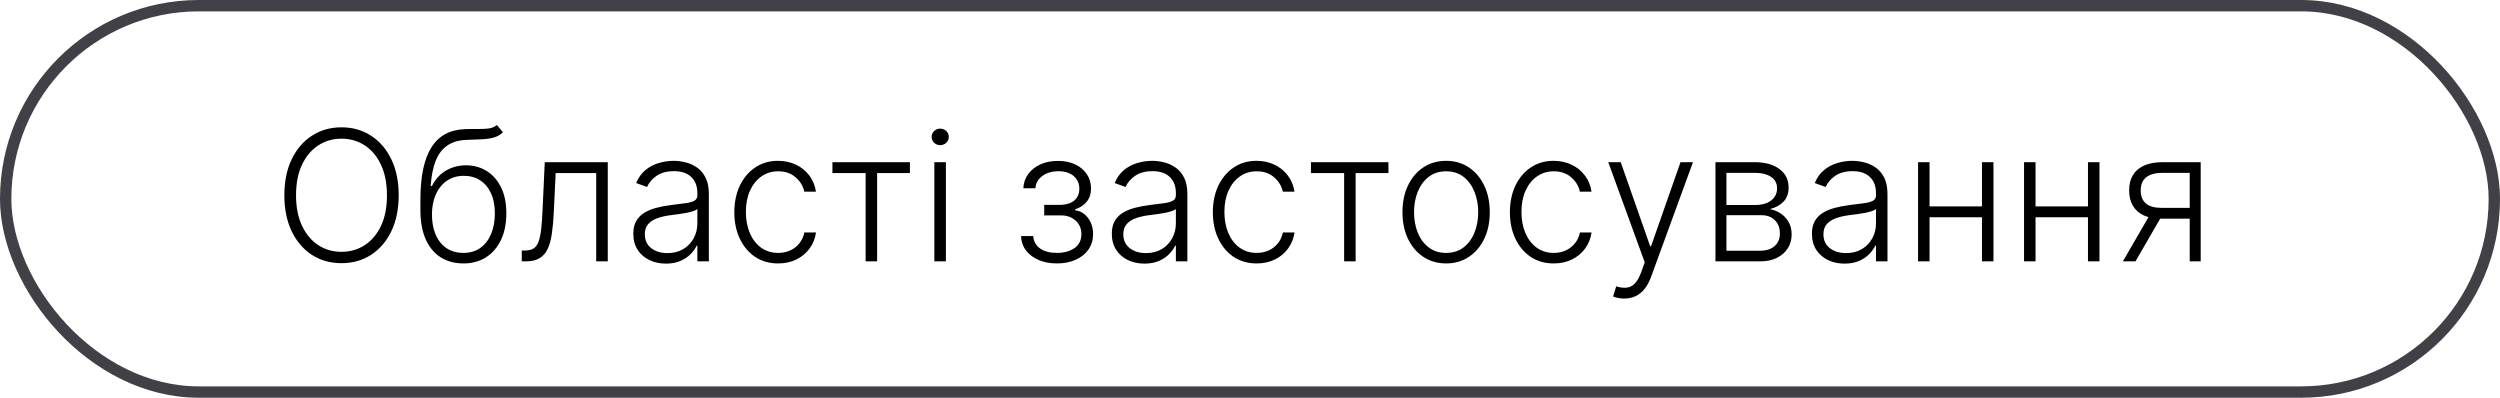 <?xml version="1.0" encoding="UTF-8"?> <svg xmlns="http://www.w3.org/2000/svg" width="220" height="35" viewBox="0 0 220 35" fill="none"> <rect x="0.5" y="0.5" width="219" height="34" rx="17" stroke="#414046"></rect> <path d="M35.085 17.182C35.085 18.394 34.869 19.449 34.438 20.347C34.006 21.241 33.411 21.934 32.653 22.426C31.9 22.915 31.032 23.159 30.051 23.159C29.07 23.159 28.201 22.915 27.443 22.426C26.689 21.934 26.097 21.241 25.665 20.347C25.237 19.449 25.023 18.394 25.023 17.182C25.023 15.97 25.237 14.917 25.665 14.023C26.097 13.125 26.691 12.432 27.449 11.943C28.206 11.451 29.074 11.204 30.051 11.204C31.032 11.204 31.9 11.451 32.653 11.943C33.411 12.432 34.006 13.125 34.438 14.023C34.869 14.917 35.085 15.97 35.085 17.182ZM34.051 17.182C34.051 16.14 33.877 15.248 33.528 14.506C33.18 13.759 32.705 13.189 32.102 12.796C31.5 12.402 30.816 12.204 30.051 12.204C29.29 12.204 28.608 12.402 28.006 12.796C27.403 13.189 26.926 13.758 26.574 14.5C26.225 15.242 26.051 16.136 26.051 17.182C26.051 18.224 26.225 19.116 26.574 19.858C26.922 20.6 27.398 21.171 28 21.568C28.602 21.962 29.286 22.159 30.051 22.159C30.816 22.159 31.5 21.962 32.102 21.568C32.708 21.174 33.186 20.606 33.534 19.864C33.883 19.117 34.055 18.224 34.051 17.182ZM43.729 11L44.257 11.642C44.019 11.873 43.733 12.032 43.399 12.119C43.07 12.203 42.7 12.25 42.291 12.261C41.886 12.273 41.448 12.29 40.979 12.312C40.304 12.347 39.749 12.523 39.314 12.841C38.878 13.155 38.547 13.61 38.32 14.204C38.096 14.796 37.956 15.517 37.899 16.369H38.013C38.304 15.775 38.715 15.322 39.246 15.011C39.78 14.701 40.367 14.546 41.007 14.546C41.678 14.546 42.28 14.71 42.814 15.04C43.352 15.366 43.776 15.845 44.087 16.477C44.401 17.106 44.558 17.873 44.558 18.778C44.558 19.672 44.401 20.451 44.087 21.114C43.772 21.773 43.333 22.282 42.769 22.642C42.204 23.002 41.543 23.182 40.785 23.182C40.024 23.182 39.358 23.004 38.785 22.648C38.217 22.288 37.776 21.759 37.462 21.062C37.151 20.362 36.996 19.5 36.996 18.477V17.562C36.996 15.528 37.318 13.998 37.962 12.972C38.606 11.945 39.596 11.409 40.933 11.364C41.365 11.348 41.757 11.345 42.109 11.352C42.462 11.356 42.772 11.339 43.041 11.301C43.31 11.259 43.539 11.159 43.729 11ZM40.785 22.256C41.35 22.256 41.839 22.114 42.251 21.829C42.664 21.542 42.983 21.136 43.206 20.614C43.433 20.091 43.547 19.479 43.547 18.778C43.547 18.081 43.431 17.487 43.2 16.994C42.973 16.502 42.655 16.125 42.246 15.864C41.837 15.602 41.358 15.472 40.808 15.472C40.376 15.472 39.988 15.555 39.644 15.722C39.303 15.884 39.011 16.117 38.769 16.421C38.526 16.724 38.34 17.079 38.212 17.489C38.083 17.898 38.017 18.347 38.013 18.835C38.013 19.892 38.259 20.727 38.751 21.341C39.248 21.951 39.926 22.256 40.785 22.256ZM45.915 23V22.046H46.188C46.498 22.046 46.748 21.989 46.938 21.875C47.131 21.758 47.28 21.561 47.386 21.284C47.492 21.008 47.572 20.631 47.625 20.153C47.678 19.676 47.72 19.078 47.75 18.358L47.938 14.273H53.483V23H52.466V15.227H48.898L48.733 18.699C48.699 19.407 48.642 20.03 48.562 20.568C48.487 21.106 48.362 21.555 48.188 21.915C48.017 22.275 47.778 22.546 47.472 22.727C47.169 22.909 46.771 23 46.278 23H45.915ZM58.601 23.199C58.074 23.199 57.593 23.097 57.158 22.892C56.722 22.684 56.376 22.384 56.118 21.994C55.86 21.6 55.731 21.123 55.731 20.562C55.731 20.131 55.813 19.767 55.976 19.472C56.139 19.176 56.37 18.934 56.669 18.744C56.968 18.555 57.322 18.405 57.731 18.296C58.141 18.186 58.591 18.1 59.084 18.04C59.572 17.979 59.985 17.926 60.322 17.881C60.663 17.835 60.923 17.763 61.101 17.665C61.279 17.566 61.368 17.407 61.368 17.188V16.983C61.368 16.388 61.19 15.921 60.834 15.579C60.481 15.235 59.974 15.062 59.311 15.062C58.682 15.062 58.169 15.201 57.771 15.477C57.377 15.754 57.101 16.079 56.942 16.454L55.981 16.108C56.178 15.631 56.451 15.25 56.8 14.966C57.148 14.678 57.538 14.472 57.97 14.347C58.402 14.218 58.84 14.153 59.283 14.153C59.616 14.153 59.963 14.197 60.322 14.284C60.686 14.371 61.023 14.523 61.334 14.739C61.644 14.951 61.896 15.248 62.09 15.631C62.283 16.009 62.379 16.491 62.379 17.074V23H61.368V21.619H61.305C61.184 21.877 61.004 22.127 60.766 22.369C60.527 22.612 60.228 22.811 59.868 22.966C59.508 23.121 59.086 23.199 58.601 23.199ZM58.737 22.273C59.275 22.273 59.741 22.153 60.135 21.915C60.529 21.676 60.832 21.36 61.044 20.966C61.26 20.568 61.368 20.131 61.368 19.653V18.392C61.292 18.464 61.165 18.528 60.987 18.585C60.813 18.642 60.61 18.693 60.379 18.739C60.152 18.78 59.925 18.816 59.697 18.847C59.47 18.877 59.266 18.903 59.084 18.926C58.591 18.987 58.171 19.081 57.822 19.21C57.474 19.339 57.207 19.517 57.021 19.744C56.836 19.968 56.743 20.256 56.743 20.608C56.743 21.138 56.932 21.549 57.311 21.841C57.69 22.129 58.165 22.273 58.737 22.273ZM68.479 23.182C67.698 23.182 67.019 22.987 66.439 22.597C65.863 22.206 65.416 21.672 65.098 20.994C64.78 20.316 64.621 19.544 64.621 18.676C64.621 17.801 64.782 17.023 65.104 16.341C65.43 15.659 65.88 15.125 66.456 14.739C67.032 14.348 67.7 14.153 68.462 14.153C69.045 14.153 69.573 14.267 70.047 14.494C70.52 14.718 70.91 15.034 71.217 15.443C71.528 15.848 71.723 16.322 71.803 16.864H70.78C70.674 16.371 70.418 15.951 70.013 15.602C69.611 15.25 69.1 15.074 68.479 15.074C67.922 15.074 67.43 15.225 67.001 15.528C66.573 15.828 66.238 16.246 65.996 16.784C65.757 17.318 65.638 17.938 65.638 18.642C65.638 19.35 65.755 19.977 65.99 20.523C66.225 21.064 66.555 21.489 66.979 21.796C67.407 22.102 67.907 22.256 68.479 22.256C68.865 22.256 69.217 22.184 69.535 22.04C69.858 21.892 70.126 21.684 70.342 21.415C70.562 21.146 70.71 20.826 70.785 20.454H71.808C71.733 20.981 71.545 21.451 71.246 21.864C70.95 22.273 70.566 22.595 70.092 22.829C69.623 23.064 69.085 23.182 68.479 23.182ZM73.254 15.227V14.273H80.072V15.227H77.186V23H76.175V15.227H73.254ZM82.222 23V14.273H83.239V23H82.222ZM82.739 12.773C82.53 12.773 82.352 12.703 82.204 12.562C82.057 12.419 81.983 12.246 81.983 12.046C81.983 11.845 82.057 11.674 82.204 11.534C82.352 11.39 82.53 11.318 82.739 11.318C82.947 11.318 83.125 11.39 83.273 11.534C83.421 11.674 83.494 11.845 83.494 12.046C83.494 12.246 83.421 12.419 83.273 12.562C83.125 12.703 82.947 12.773 82.739 12.773ZM89.851 20.773H90.925C90.955 21.239 91.156 21.602 91.527 21.864C91.898 22.125 92.387 22.256 92.993 22.256C93.622 22.256 94.141 22.116 94.55 21.835C94.959 21.551 95.163 21.138 95.163 20.597C95.163 20.267 95.086 19.981 94.93 19.739C94.779 19.496 94.57 19.307 94.305 19.171C94.044 19.03 93.747 18.958 93.413 18.954H91.891V18.028H93.396C93.915 17.998 94.309 17.858 94.578 17.608C94.847 17.354 94.981 17.023 94.981 16.614C94.981 16.148 94.817 15.775 94.487 15.494C94.158 15.21 93.711 15.068 93.146 15.068C92.574 15.068 92.099 15.208 91.72 15.489C91.341 15.769 91.141 16.129 91.118 16.568H90.055C90.074 16.095 90.216 15.678 90.481 15.318C90.747 14.954 91.105 14.671 91.555 14.466C92.01 14.261 92.525 14.159 93.101 14.159C93.692 14.159 94.205 14.265 94.641 14.477C95.076 14.689 95.413 14.979 95.652 15.347C95.891 15.71 96.01 16.123 96.01 16.585C96.01 17.066 95.877 17.462 95.612 17.773C95.351 18.079 95.016 18.296 94.606 18.421V18.506C94.917 18.54 95.19 18.653 95.425 18.847C95.663 19.04 95.851 19.288 95.987 19.591C96.124 19.894 96.192 20.229 96.192 20.597C96.192 21.112 96.057 21.564 95.788 21.954C95.519 22.341 95.144 22.642 94.663 22.858C94.186 23.074 93.635 23.182 93.01 23.182C92.408 23.182 91.872 23.081 91.402 22.881C90.932 22.676 90.559 22.394 90.283 22.034C90.01 21.671 89.866 21.25 89.851 20.773ZM100.71 23.199C100.184 23.199 99.703 23.097 99.267 22.892C98.831 22.684 98.485 22.384 98.227 21.994C97.97 21.6 97.841 21.123 97.841 20.562C97.841 20.131 97.922 19.767 98.085 19.472C98.248 19.176 98.479 18.934 98.778 18.744C99.078 18.555 99.432 18.405 99.841 18.296C100.25 18.186 100.701 18.1 101.193 18.04C101.682 17.979 102.095 17.926 102.432 17.881C102.773 17.835 103.032 17.763 103.21 17.665C103.388 17.566 103.477 17.407 103.477 17.188V16.983C103.477 16.388 103.299 15.921 102.943 15.579C102.591 15.235 102.083 15.062 101.42 15.062C100.792 15.062 100.278 15.201 99.881 15.477C99.487 15.754 99.21 16.079 99.051 16.454L98.091 16.108C98.288 15.631 98.561 15.25 98.909 14.966C99.258 14.678 99.648 14.472 100.08 14.347C100.511 14.218 100.949 14.153 101.392 14.153C101.725 14.153 102.072 14.197 102.432 14.284C102.795 14.371 103.133 14.523 103.443 14.739C103.754 14.951 104.006 15.248 104.199 15.631C104.392 16.009 104.489 16.491 104.489 17.074V23H103.477V21.619H103.415C103.294 21.877 103.114 22.127 102.875 22.369C102.636 22.612 102.337 22.811 101.977 22.966C101.617 23.121 101.195 23.199 100.71 23.199ZM100.847 22.273C101.384 22.273 101.85 22.153 102.244 21.915C102.638 21.676 102.941 21.36 103.153 20.966C103.369 20.568 103.477 20.131 103.477 19.653V18.392C103.402 18.464 103.275 18.528 103.097 18.585C102.922 18.642 102.72 18.693 102.489 18.739C102.261 18.78 102.034 18.816 101.807 18.847C101.58 18.877 101.375 18.903 101.193 18.926C100.701 18.987 100.28 19.081 99.932 19.21C99.583 19.339 99.316 19.517 99.131 19.744C98.945 19.968 98.852 20.256 98.852 20.608C98.852 21.138 99.042 21.549 99.421 21.841C99.799 22.129 100.275 22.273 100.847 22.273ZM110.588 23.182C109.808 23.182 109.128 22.987 108.548 22.597C107.973 22.206 107.526 21.672 107.207 20.994C106.889 20.316 106.73 19.544 106.73 18.676C106.73 17.801 106.891 17.023 107.213 16.341C107.539 15.659 107.99 15.125 108.565 14.739C109.141 14.348 109.81 14.153 110.571 14.153C111.154 14.153 111.683 14.267 112.156 14.494C112.63 14.718 113.02 15.034 113.327 15.443C113.637 15.848 113.832 16.322 113.912 16.864H112.889C112.783 16.371 112.527 15.951 112.122 15.602C111.721 15.25 111.209 15.074 110.588 15.074C110.031 15.074 109.539 15.225 109.111 15.528C108.683 15.828 108.348 16.246 108.105 16.784C107.866 17.318 107.747 17.938 107.747 18.642C107.747 19.35 107.865 19.977 108.099 20.523C108.334 21.064 108.664 21.489 109.088 21.796C109.516 22.102 110.016 22.256 110.588 22.256C110.974 22.256 111.327 22.184 111.645 22.04C111.967 21.892 112.236 21.684 112.452 21.415C112.671 21.146 112.819 20.826 112.895 20.454H113.918C113.842 20.981 113.654 21.451 113.355 21.864C113.06 22.273 112.675 22.595 112.202 22.829C111.732 23.064 111.194 23.182 110.588 23.182ZM115.364 15.227V14.273H122.182V15.227H119.295V23H118.284V15.227H115.364ZM127.259 23.182C126.505 23.182 125.838 22.991 125.259 22.608C124.683 22.225 124.232 21.697 123.906 21.023C123.58 20.345 123.418 19.562 123.418 18.676C123.418 17.782 123.58 16.996 123.906 16.318C124.232 15.636 124.683 15.106 125.259 14.727C125.838 14.345 126.505 14.153 127.259 14.153C128.012 14.153 128.677 14.345 129.253 14.727C129.829 15.11 130.279 15.64 130.605 16.318C130.935 16.996 131.099 17.782 131.099 18.676C131.099 19.562 130.937 20.345 130.611 21.023C130.285 21.697 129.832 22.225 129.253 22.608C128.677 22.991 128.012 23.182 127.259 23.182ZM127.259 22.256C127.865 22.256 128.378 22.093 128.798 21.767C129.219 21.441 129.537 21.008 129.753 20.466C129.973 19.924 130.082 19.328 130.082 18.676C130.082 18.025 129.973 17.426 129.753 16.881C129.537 16.335 129.219 15.898 128.798 15.568C128.378 15.239 127.865 15.074 127.259 15.074C126.656 15.074 126.143 15.239 125.719 15.568C125.298 15.898 124.978 16.335 124.759 16.881C124.543 17.426 124.435 18.025 124.435 18.676C124.435 19.328 124.543 19.924 124.759 20.466C124.978 21.008 125.298 21.441 125.719 21.767C126.139 22.093 126.652 22.256 127.259 22.256ZM136.729 23.182C135.948 23.182 135.268 22.987 134.689 22.597C134.113 22.206 133.666 21.672 133.348 20.994C133.03 20.316 132.871 19.544 132.871 18.676C132.871 17.801 133.032 17.023 133.354 16.341C133.679 15.659 134.13 15.125 134.706 14.739C135.282 14.348 135.95 14.153 136.712 14.153C137.295 14.153 137.823 14.267 138.297 14.494C138.77 14.718 139.161 15.034 139.467 15.443C139.778 15.848 139.973 16.322 140.053 16.864H139.03C138.924 16.371 138.668 15.951 138.263 15.602C137.861 15.25 137.35 15.074 136.729 15.074C136.172 15.074 135.679 15.225 135.251 15.528C134.823 15.828 134.488 16.246 134.246 16.784C134.007 17.318 133.888 17.938 133.888 18.642C133.888 19.35 134.005 19.977 134.24 20.523C134.475 21.064 134.804 21.489 135.229 21.796C135.657 22.102 136.157 22.256 136.729 22.256C137.115 22.256 137.467 22.184 137.786 22.04C138.107 21.892 138.376 21.684 138.592 21.415C138.812 21.146 138.96 20.826 139.036 20.454H140.058C139.982 20.981 139.795 21.451 139.496 21.864C139.2 22.273 138.816 22.595 138.342 22.829C137.873 23.064 137.335 23.182 136.729 23.182ZM142.93 26.273C142.73 26.273 142.542 26.254 142.368 26.216C142.194 26.178 142.055 26.136 141.953 26.091L142.226 25.199C142.571 25.305 142.877 25.343 143.146 25.312C143.415 25.286 143.654 25.165 143.862 24.949C144.071 24.737 144.256 24.411 144.419 23.972L144.737 23.085L141.527 14.273H142.624L145.214 21.665H145.294L147.885 14.273H148.982L145.288 24.381C145.133 24.801 144.942 25.151 144.714 25.432C144.487 25.716 144.224 25.926 143.925 26.062C143.629 26.203 143.298 26.273 142.93 26.273ZM150.96 23V14.273H154.398C155.326 14.273 156.057 14.473 156.591 14.875C157.129 15.277 157.398 15.818 157.398 16.5C157.398 17.019 157.248 17.434 156.949 17.744C156.65 18.055 156.248 18.275 155.744 18.403C156.081 18.46 156.394 18.583 156.682 18.773C156.973 18.962 157.21 19.212 157.392 19.523C157.574 19.833 157.665 20.204 157.665 20.636C157.665 21.091 157.551 21.496 157.324 21.852C157.097 22.208 156.777 22.489 156.364 22.693C155.951 22.898 155.462 23 154.898 23H150.96ZM151.926 22.062H154.898C155.432 22.062 155.854 21.926 156.165 21.653C156.475 21.377 156.631 21.009 156.631 20.551C156.631 20.062 156.483 19.672 156.188 19.381C155.896 19.085 155.504 18.938 155.011 18.938H151.926V22.062ZM151.926 18.04H154.46C154.854 18.04 155.195 17.979 155.483 17.858C155.771 17.737 155.992 17.566 156.148 17.347C156.307 17.123 156.384 16.862 156.381 16.562C156.381 16.134 156.206 15.803 155.858 15.568C155.509 15.329 155.023 15.21 154.398 15.21H151.926V18.04ZM162.32 23.199C161.793 23.199 161.312 23.097 160.876 22.892C160.441 22.684 160.094 22.384 159.837 21.994C159.579 21.6 159.45 21.123 159.45 20.562C159.45 20.131 159.532 19.767 159.695 19.472C159.857 19.176 160.089 18.934 160.388 18.744C160.687 18.555 161.041 18.405 161.45 18.296C161.859 18.186 162.31 18.1 162.803 18.04C163.291 17.979 163.704 17.926 164.041 17.881C164.382 17.835 164.642 17.763 164.82 17.665C164.998 17.566 165.087 17.407 165.087 17.188V16.983C165.087 16.388 164.909 15.921 164.553 15.579C164.2 15.235 163.693 15.062 163.03 15.062C162.401 15.062 161.888 15.201 161.49 15.477C161.096 15.754 160.82 16.079 160.661 16.454L159.7 16.108C159.897 15.631 160.17 15.25 160.518 14.966C160.867 14.678 161.257 14.472 161.689 14.347C162.121 14.218 162.558 14.153 163.001 14.153C163.335 14.153 163.681 14.197 164.041 14.284C164.405 14.371 164.742 14.523 165.053 14.739C165.363 14.951 165.615 15.248 165.808 15.631C166.001 16.009 166.098 16.491 166.098 17.074V23H165.087V21.619H165.024C164.903 21.877 164.723 22.127 164.484 22.369C164.246 22.612 163.946 22.811 163.587 22.966C163.227 23.121 162.804 23.199 162.32 23.199ZM162.456 22.273C162.994 22.273 163.46 22.153 163.854 21.915C164.248 21.676 164.551 21.36 164.763 20.966C164.979 20.568 165.087 20.131 165.087 19.653V18.392C165.011 18.464 164.884 18.528 164.706 18.585C164.532 18.642 164.329 18.693 164.098 18.739C163.871 18.78 163.643 18.816 163.416 18.847C163.189 18.877 162.984 18.903 162.803 18.926C162.31 18.987 161.89 19.081 161.541 19.21C161.193 19.339 160.926 19.517 160.74 19.744C160.554 19.968 160.462 20.256 160.462 20.608C160.462 21.138 160.651 21.549 161.03 21.841C161.409 22.129 161.884 22.273 162.456 22.273ZM174.68 18.165V19.119H169.55V18.165H174.68ZM169.8 14.273V23H168.788V14.273H169.8ZM175.425 14.273V23H174.413V14.273H175.425ZM184.009 18.165V19.119H178.878V18.165H184.009ZM179.128 14.273V23H178.116V14.273H179.128ZM184.753 14.273V23H183.741V14.273H184.753ZM192.695 23V15.21H190.291C189.666 15.214 189.191 15.345 188.865 15.602C188.543 15.86 188.382 16.244 188.382 16.756C188.382 17.267 188.536 17.651 188.842 17.909C189.149 18.163 189.596 18.29 190.183 18.29H192.979V19.244H190.183C189.581 19.244 189.07 19.148 188.649 18.954C188.232 18.761 187.914 18.479 187.695 18.108C187.475 17.737 187.365 17.286 187.365 16.756C187.365 16.222 187.477 15.771 187.7 15.403C187.928 15.032 188.259 14.752 188.695 14.562C189.134 14.369 189.666 14.273 190.291 14.273H193.661V23H192.695ZM186.814 23L189.325 18.659H190.433L187.922 23H186.814Z" fill="black"></path> </svg> 